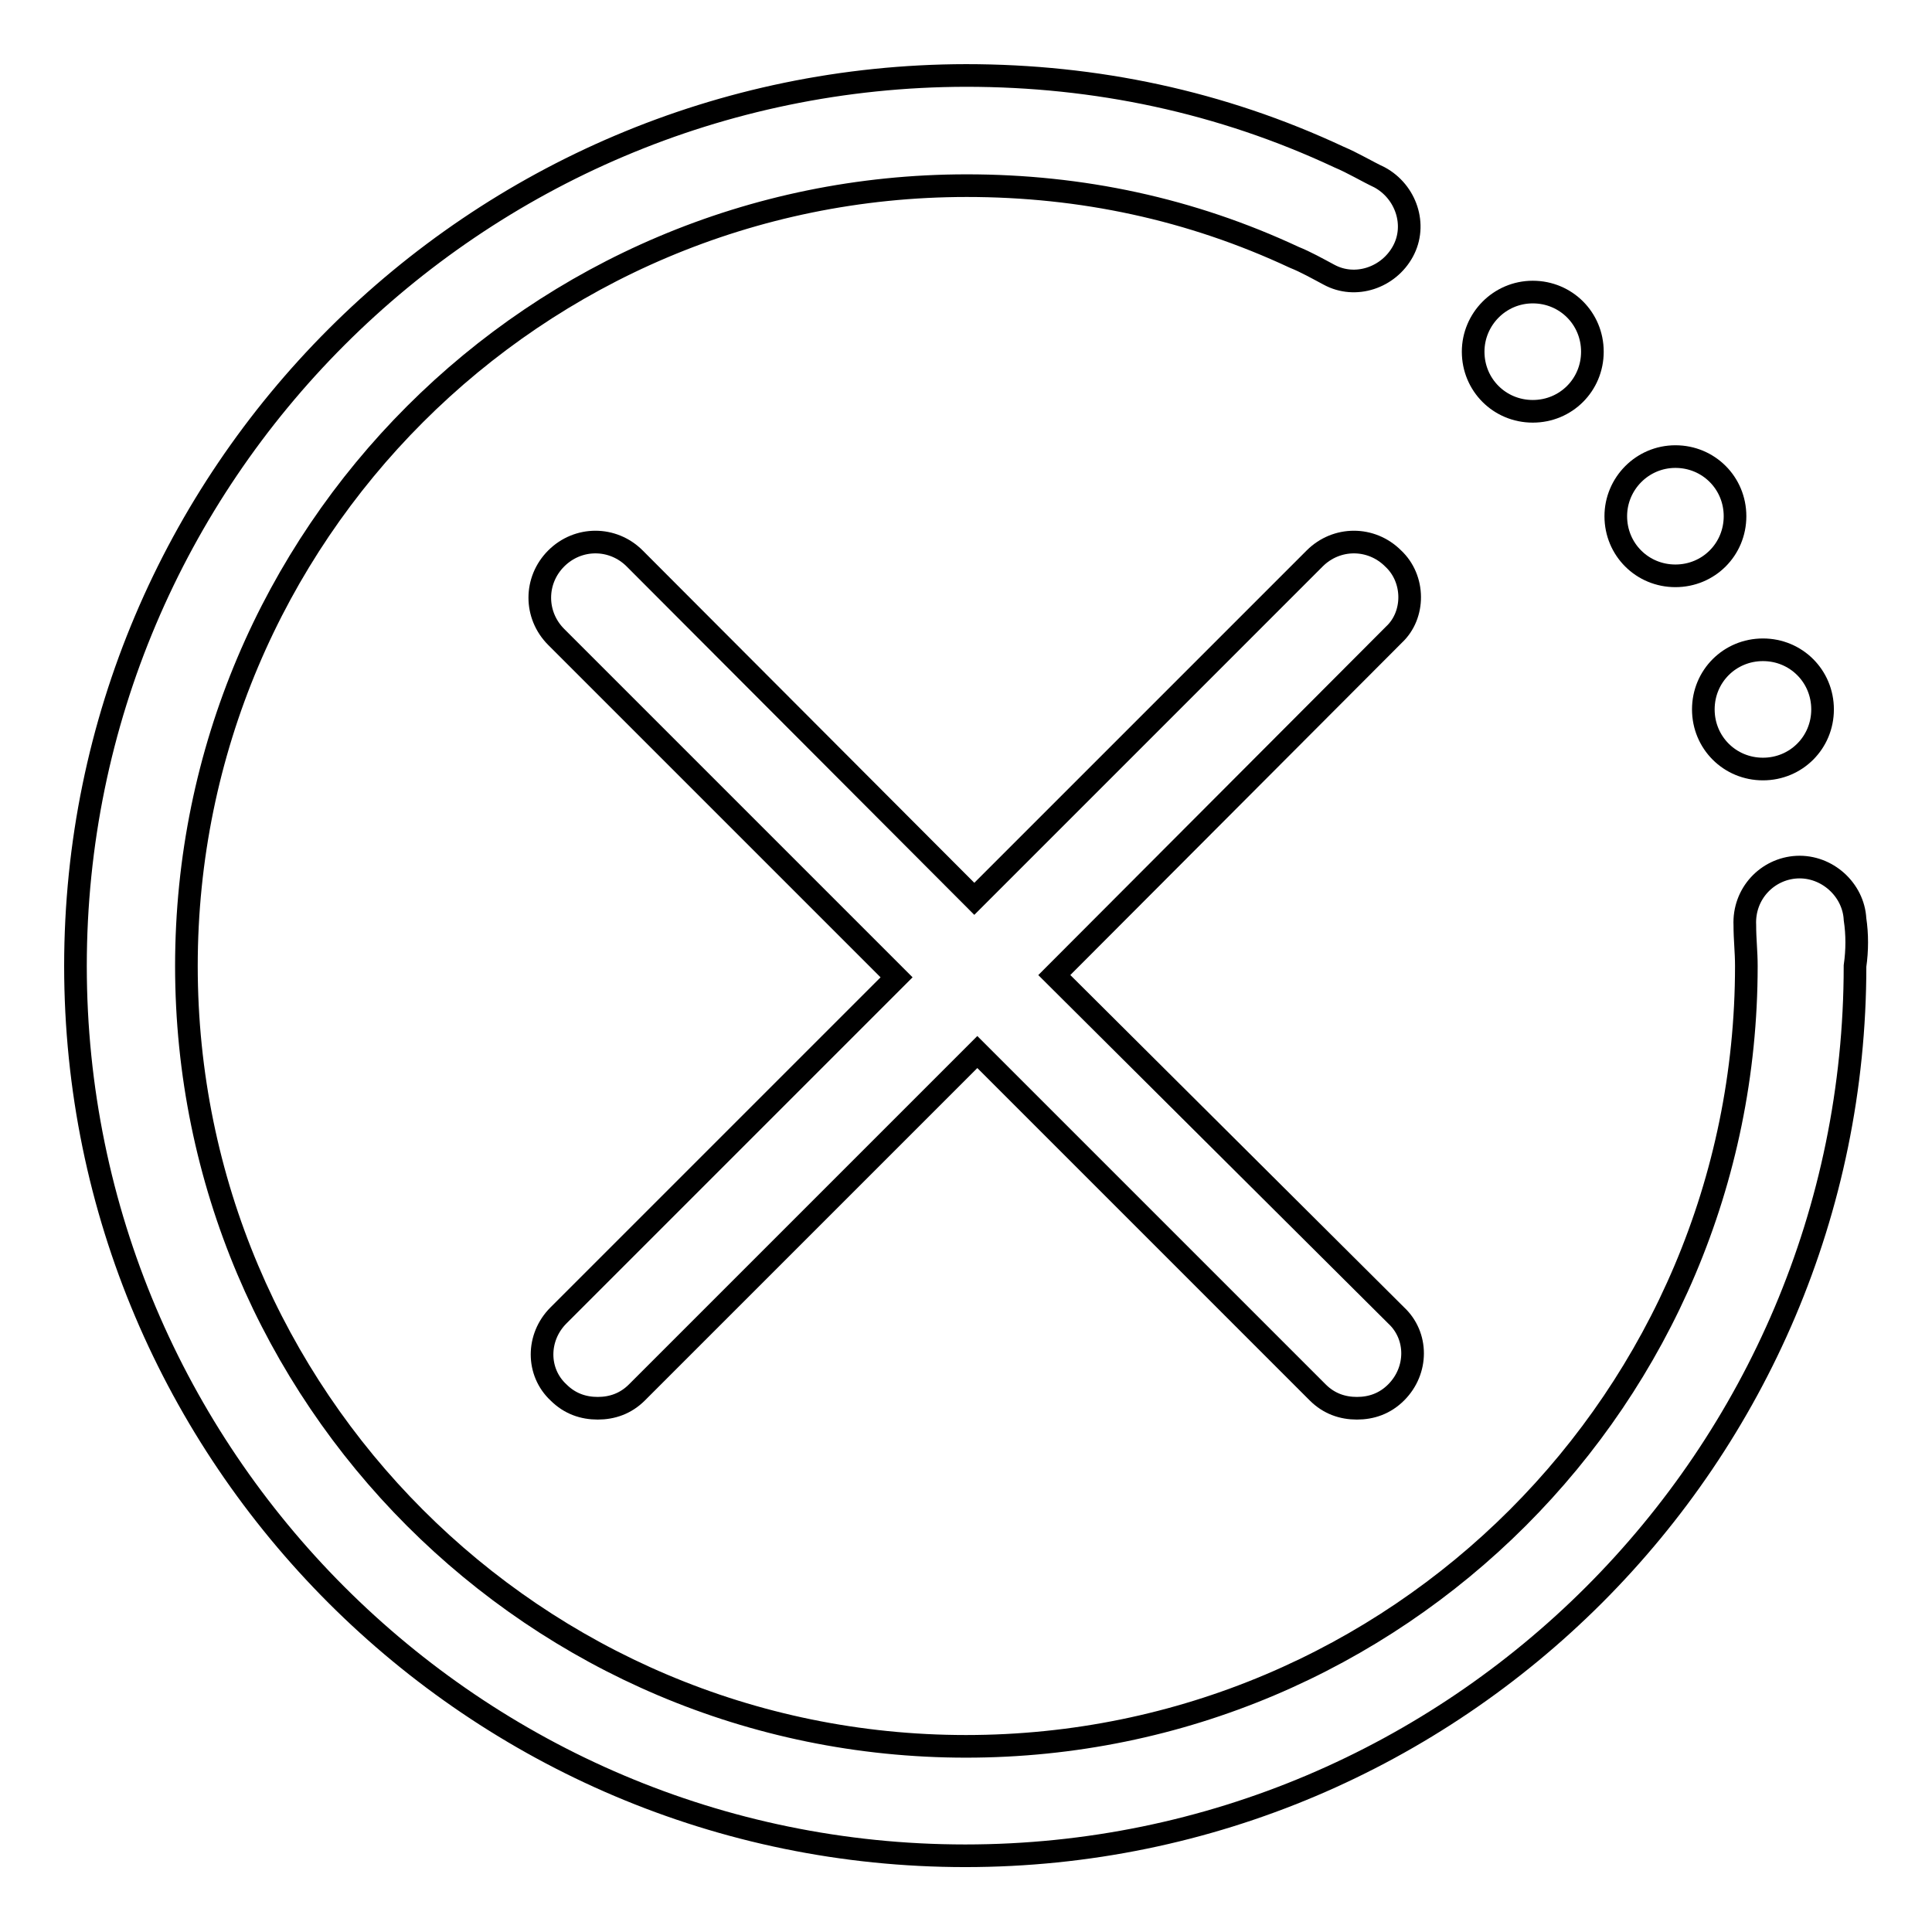 <?xml version="1.0" encoding="utf-8"?>
<!-- Svg Vector Icons : http://www.onlinewebfonts.com/icon -->
<!DOCTYPE svg PUBLIC "-//W3C//DTD SVG 1.1//EN" "http://www.w3.org/Graphics/SVG/1.1/DTD/svg11.dtd">
<svg version="1.1" xmlns="http://www.w3.org/2000/svg" xmlns:xlink="http://www.w3.org/1999/xlink" x="0px" y="0px" viewBox="0 0 256 256" enable-background="new 0 0 256 256" xml:space="preserve">
<g> <path stroke-width="3" fill-opacity="0" stroke="#000000"  d="M184.6,74c-2.9-2.9-7.5-2.9-10.4,0l-45.1,45.1L84.1,74c-2.9-2.9-7.5-2.9-10.4,0c-2.9,2.9-2.9,7.5,0,10.4 l45.1,45.1l-44.8,44.8c-2.9,2.9-2.9,7.5,0,10.2c1.5,1.5,3.3,2.1,5.2,2.1c1.9,0,3.7-0.6,5.2-2.1l45.1-45.1l45.1,45.1 c1.5,1.5,3.3,2.1,5.2,2.1c1.9,0,3.7-0.6,5.2-2.1c2.9-2.9,2.9-7.5,0-10.2l-45.3-45.1l45-45.1C187.5,81.5,187.5,76.7,184.6,74 L184.6,74z"/> <path stroke-width="3" fill-opacity="0" stroke="#000000"  d="M245.8,121.8c-0.2-3.9-3.7-7.1-7.7-6.9c-3.9,0.2-7.1,3.5-6.9,7.7c0,1.9,0.2,3.5,0.2,5.4 c0,57.1-46.3,103.4-103.4,103.4C71,231.4,24.7,185.1,24.7,128C24.7,70.9,71,24.6,128.1,24.6c15.2,0,29.7,3.1,43.4,9.5 c1.5,0.6,3.1,1.5,4.6,2.3c3.5,1.9,7.9,0.4,9.8-3.1c1.9-3.5,0.4-7.9-3.1-9.8c-1.7-0.8-3.5-1.9-5.4-2.7 c-15.6-7.3-32.2-10.8-49.4-10.8C62.9,10.1,10,63,10,128c0,65,52.9,117.9,117.9,117.9S245.8,193,245.8,128 C246.1,125.9,246.1,123.8,245.8,121.8L245.8,121.8z"/> <path stroke-width="3" fill-opacity="0" stroke="#000000"  d="M225.7,94c0,4.4,3.5,7.9,7.9,7.9s7.9-3.5,7.9-7.9c0-4.4-3.5-7.9-7.9-7.9S225.7,89.6,225.7,94L225.7,94z"/> <path stroke-width="3" fill-opacity="0" stroke="#000000"  d="M214.1,68.4c0,4.4,3.5,7.9,7.9,7.9c4.4,0,7.9-3.5,7.9-7.9c0-4.4-3.5-7.9-7.9-7.9 C217.6,60.5,214.1,64.1,214.1,68.4L214.1,68.4z"/> <path stroke-width="3" fill-opacity="0" stroke="#000000"  d="M195.2,46.6c0,4.4,3.5,7.9,7.9,7.9c4.4,0,7.9-3.5,7.9-7.9c0-4.4-3.5-7.9-7.9-7.9 C198.7,38.7,195.2,42.3,195.2,46.6L195.2,46.6z"/></g>
</svg>